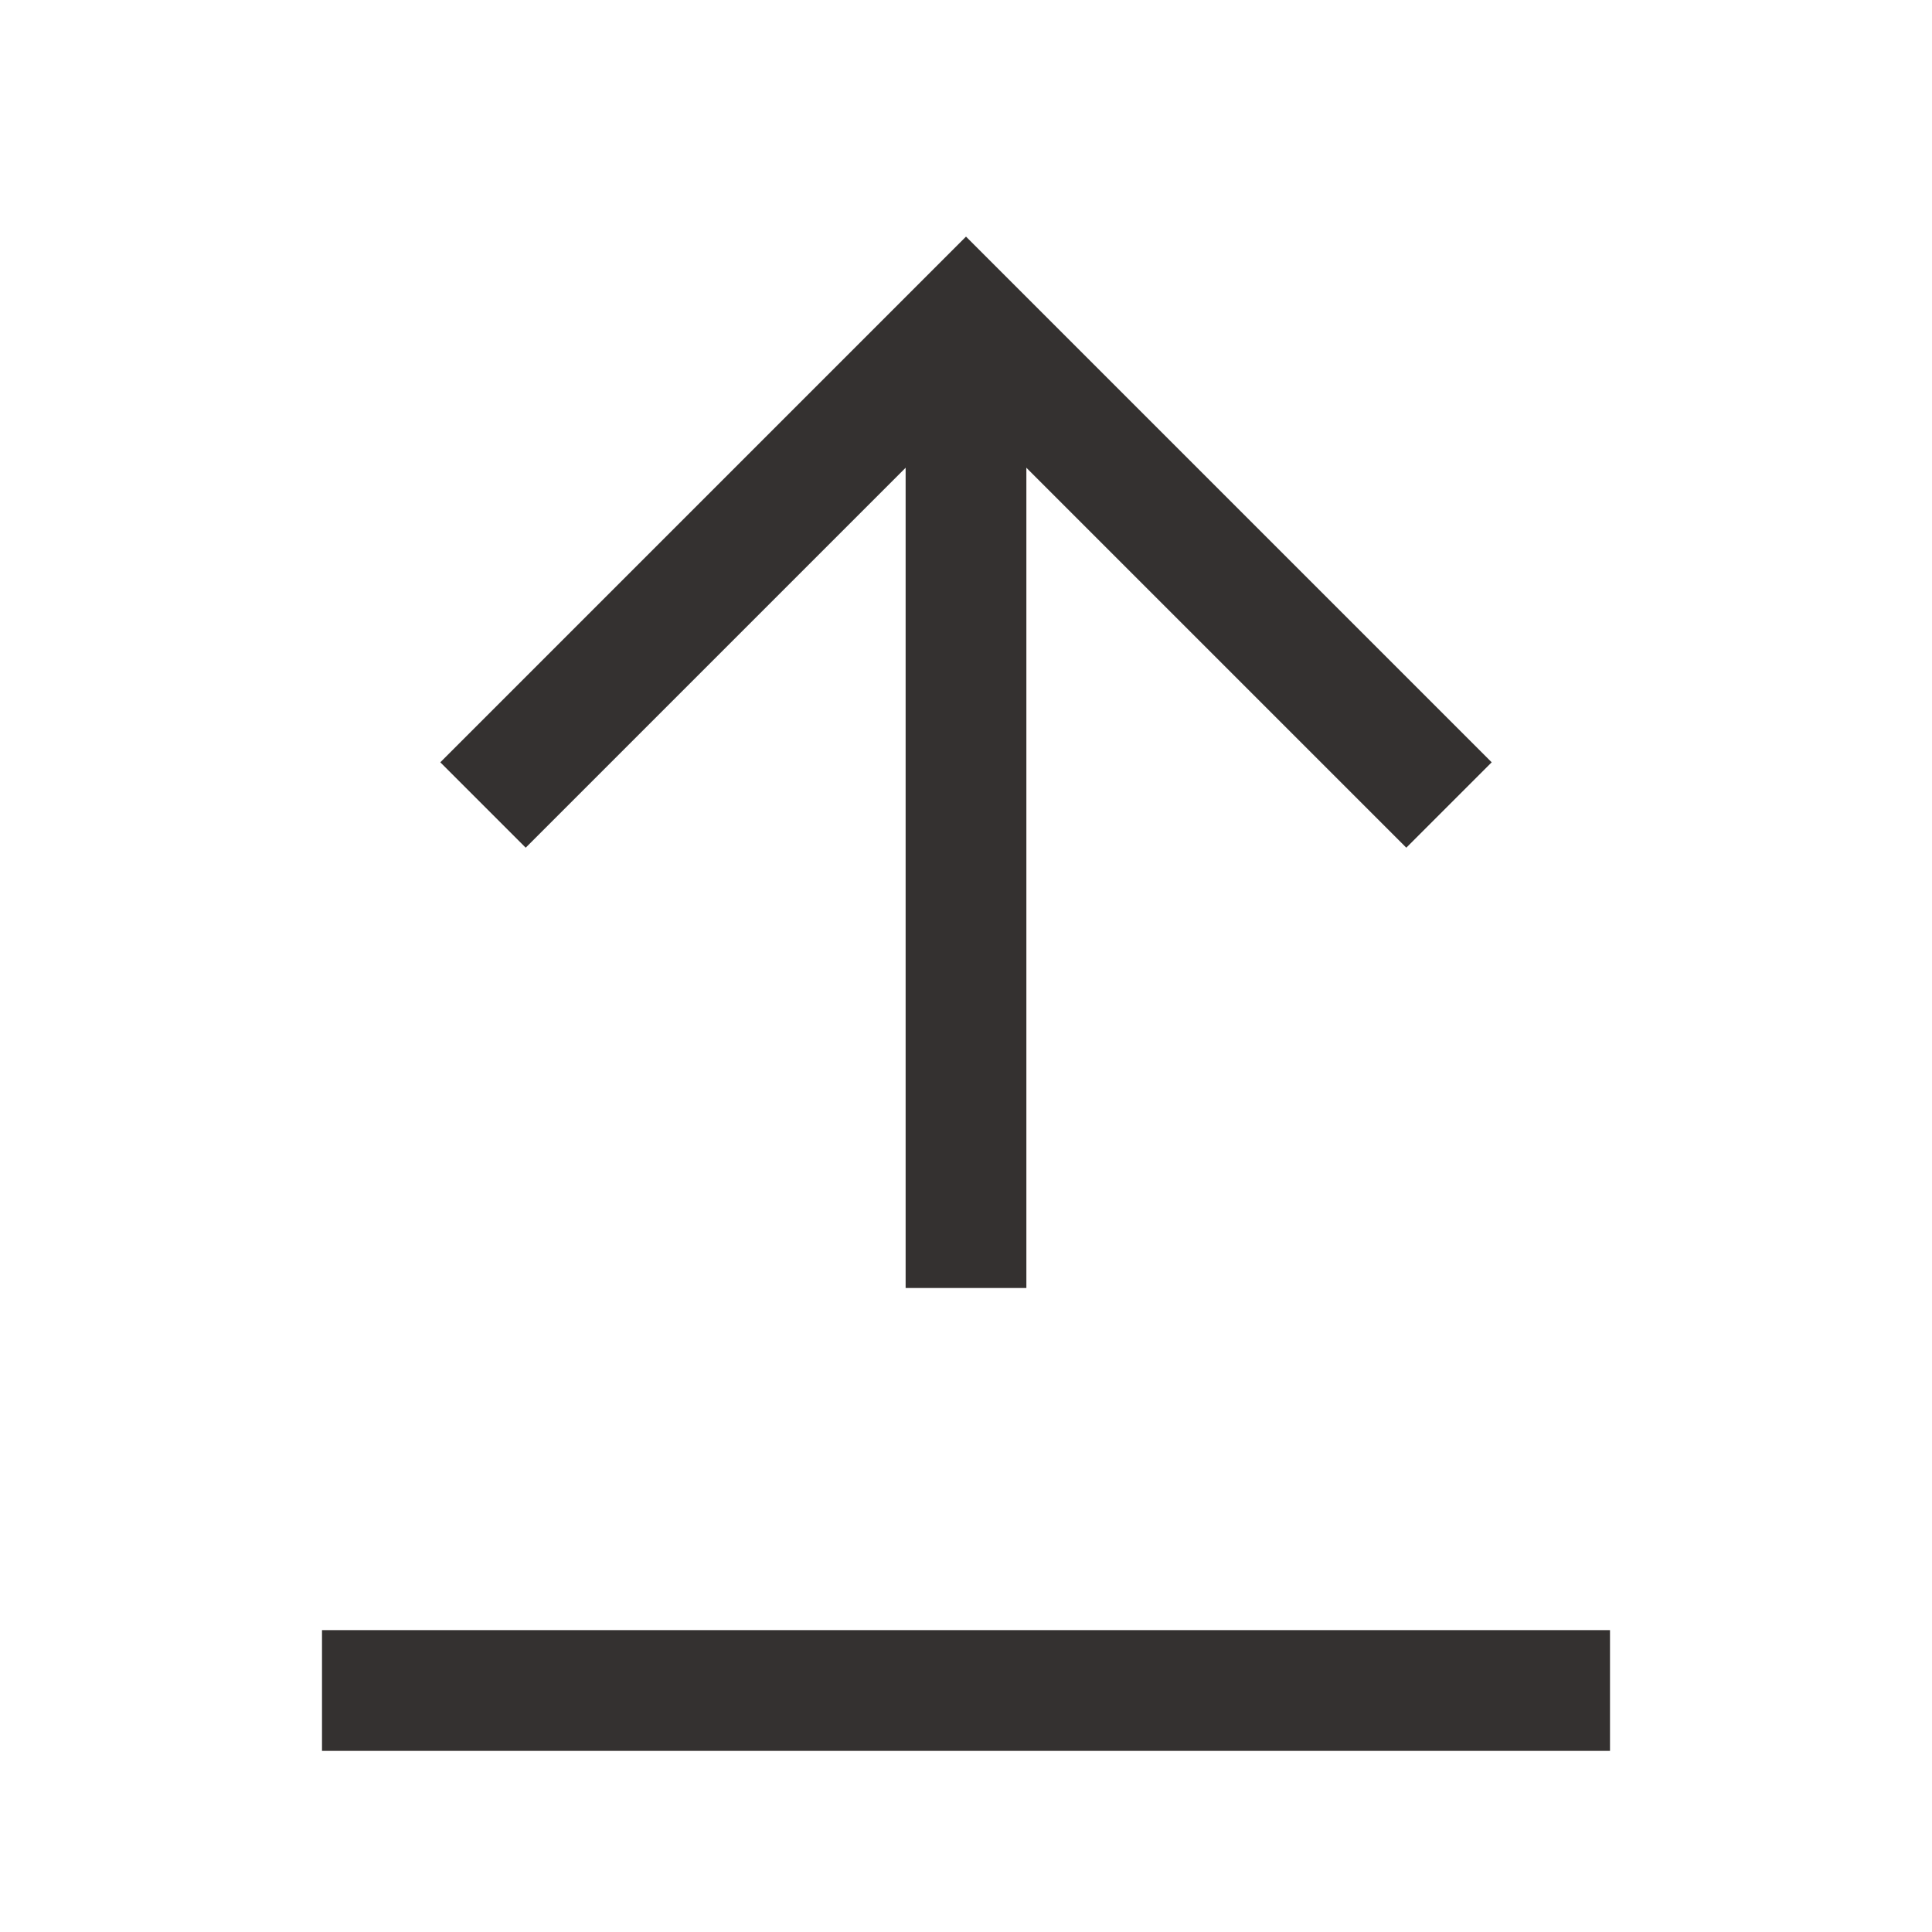 <svg xmlns="http://www.w3.org/2000/svg" width="24" height="24" viewBox="0 0 24 24" fill="none">
  <path d="M6 10L12 4L18 10" stroke="#343130" stroke-width="1.5"/>
  <path d="M12 16V4" stroke="#343130" stroke-width="1.5"/>
  <path d="M4 21H20" stroke="#343130" stroke-width="1.5"/>
</svg>